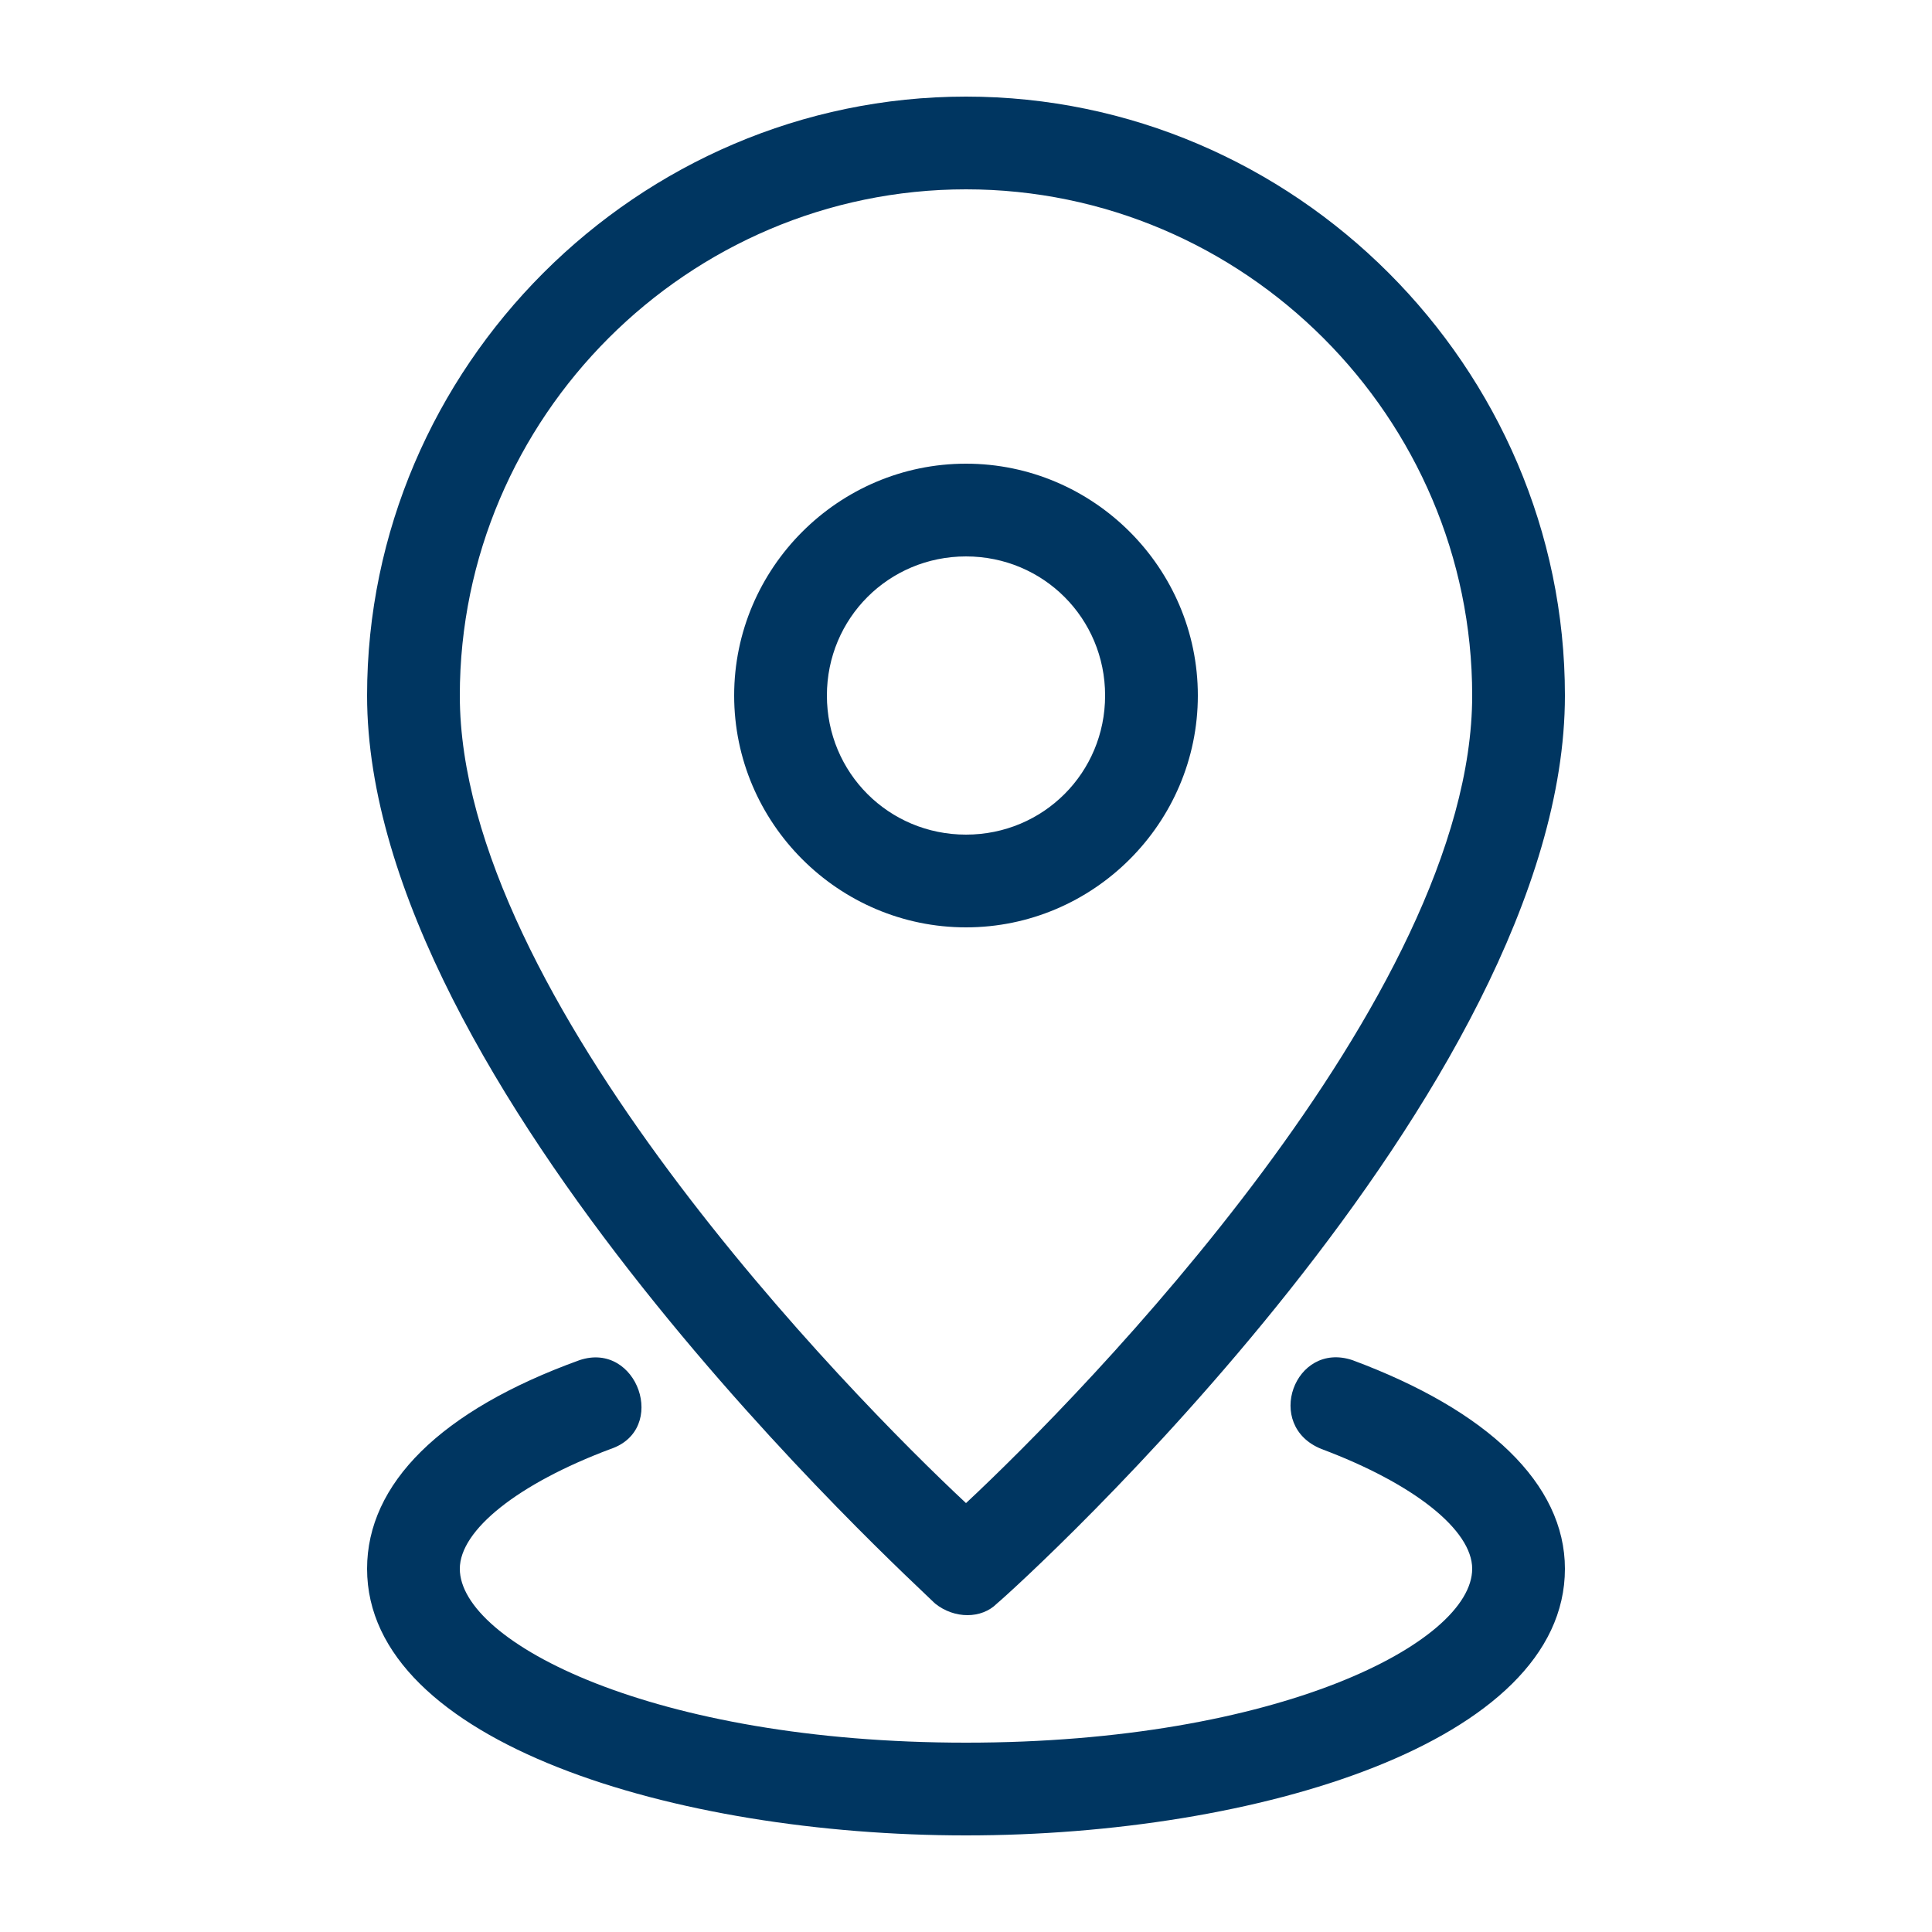<?xml version="1.0" encoding="utf-8"?>
<!-- Generator: Adobe Illustrator 25.4.1, SVG Export Plug-In . SVG Version: 6.00 Build 0)  -->
<svg version="1.1" id="line" xmlns="http://www.w3.org/2000/svg" xmlns:xlink="http://www.w3.org/1999/xlink" x="0px" y="0px"
	 viewBox="0 0 50 50" style="enable-background:new 0 0 50 50;" xml:space="preserve">
<style type="text/css">
	.st0{fill:#003661;}
</style>
<g>
	<path class="st0" d="M24.2,41.5c0.5,0.4,1.2,0.4,1.6,0c0.6-0.5,14.7-13.3,14.7-23.5c0-8.5-7-15.5-15.5-15.5S9.5,9.5,9.5,18
		C9.5,28.1,23.6,40.9,24.2,41.5L24.2,41.5z M25,4.9c7.2,0,13.1,5.9,13.1,13.1c0,7.8-10.1,18.1-13.1,20.9C22,36.1,11.9,25.8,11.9,18
		C11.9,10.8,17.8,4.9,25,4.9z"/>
	<path class="st0" d="M31,18c0-3.3-2.7-6-6-6s-6,2.7-6,6s2.7,6,6,6S31,21.3,31,18z M21.4,18c0-2,1.6-3.6,3.6-3.6s3.6,1.6,3.6,3.6
		S27,21.6,25,21.6S21.4,20,21.4,18z"/>
	<path class="st0" d="M35,35.2c-1.5-0.5-2.3,1.7-0.8,2.3c2.4,0.9,3.9,2.1,3.9,3.1c0,1.9-5,4.5-13.1,4.5s-13.1-2.6-13.1-4.5
		c0-1,1.5-2.2,3.9-3.1c1.5-0.5,0.7-2.8-0.8-2.3c-3.6,1.3-5.5,3.2-5.5,5.4c0,4.5,8,6.9,15.5,6.9s15.5-2.4,15.5-6.9
		C40.5,38.4,38.5,36.5,35,35.2z"/>
</g>
</svg>
